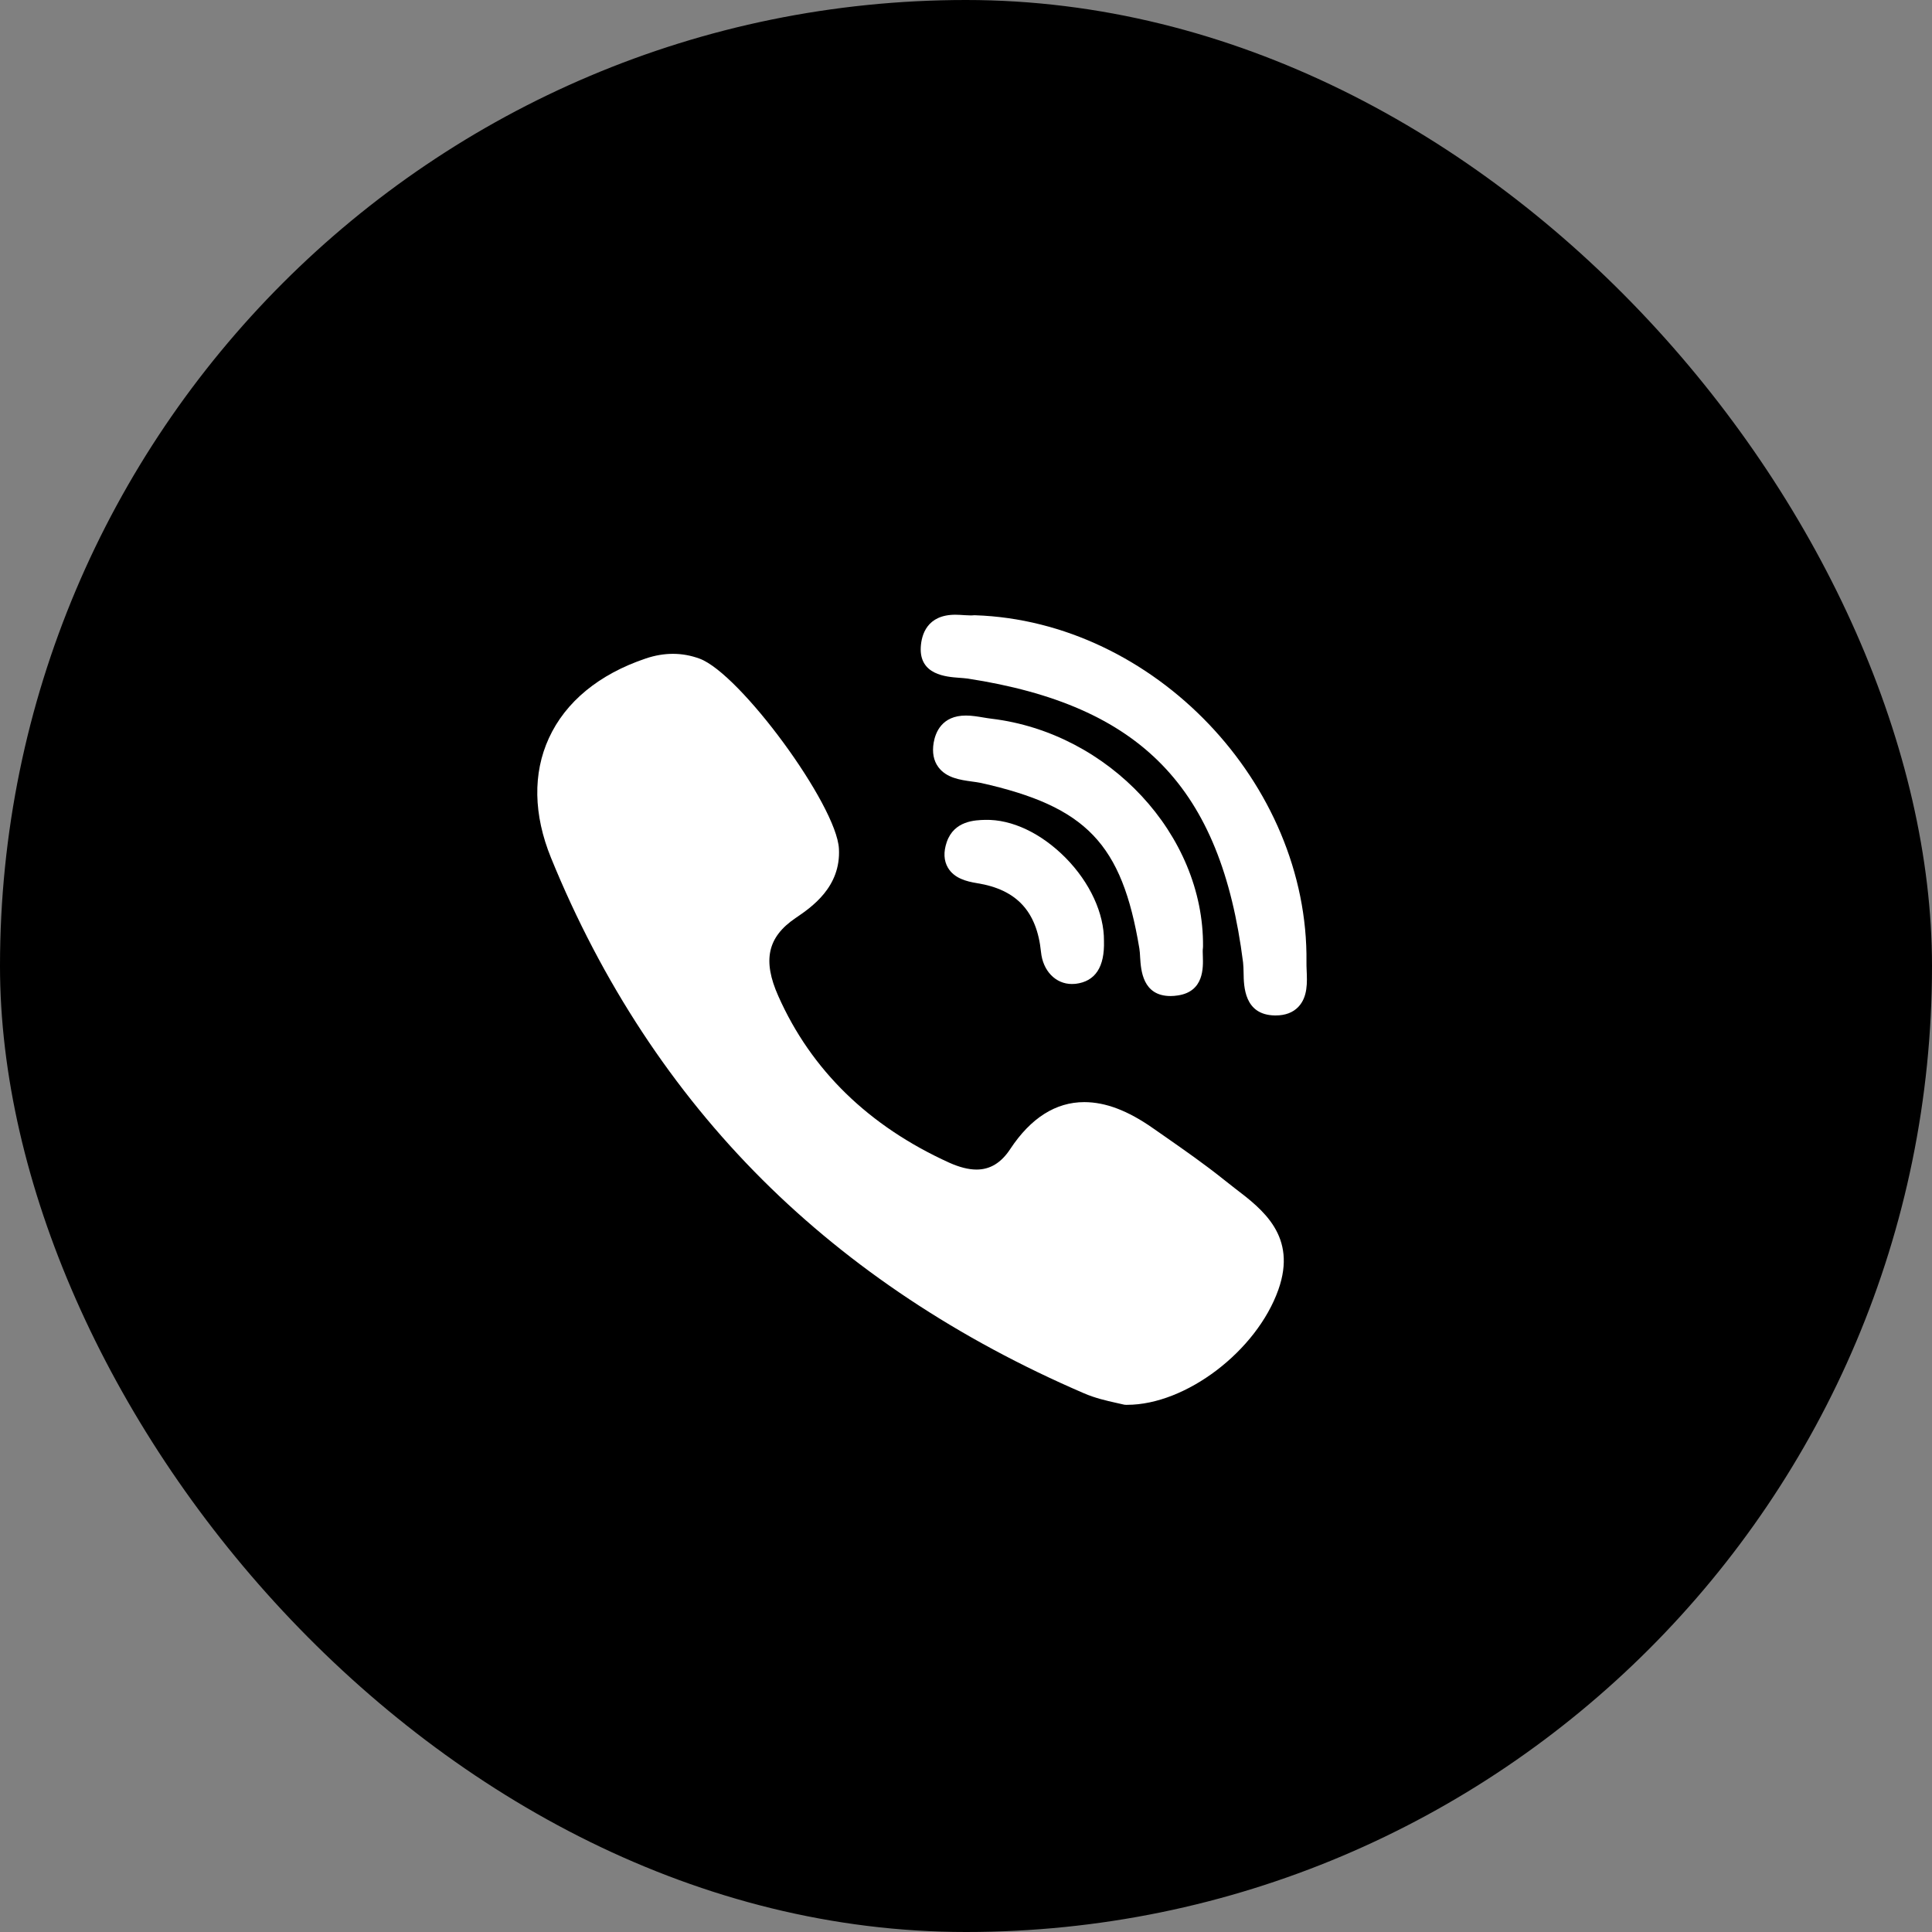 <svg width="22" height="22" viewBox="0 0 22 22" fill="none" xmlns="http://www.w3.org/2000/svg">
<rect x="0" y="0" width="22" height="22" fill="#808080" stroke="none"/>
<rect width="22" height="22" rx="11" fill="black"/>
<g clip-path="url(#clip0_6884_18190)">
<path d="M13.699 10.777C13.71 9.508 12.629 8.345 11.29 8.184C11.263 8.181 11.234 8.176 11.203 8.171C11.137 8.16 11.069 8.148 10.999 8.148C10.725 8.148 10.652 8.341 10.632 8.456C10.613 8.568 10.631 8.662 10.685 8.735C10.776 8.859 10.936 8.881 11.065 8.899C11.102 8.904 11.138 8.909 11.168 8.915C12.371 9.184 12.776 9.607 12.974 10.8C12.979 10.829 12.981 10.865 12.983 10.903C12.992 11.046 13.01 11.342 13.329 11.342H13.329C13.355 11.342 13.384 11.34 13.414 11.335C13.711 11.29 13.701 11.019 13.697 10.889C13.696 10.852 13.694 10.817 13.698 10.794C13.698 10.788 13.699 10.783 13.699 10.777Z" fill="white"/>
<path d="M10.921 7.718C10.957 7.721 10.991 7.723 11.019 7.727C12.995 8.031 13.903 8.967 14.155 10.959C14.159 10.992 14.16 11.034 14.161 11.077C14.163 11.233 14.168 11.557 14.516 11.563L14.527 11.563C14.636 11.563 14.723 11.53 14.784 11.466C14.893 11.352 14.885 11.184 14.879 11.049C14.878 11.016 14.876 10.985 14.877 10.957C14.902 8.921 13.139 7.074 11.104 7.006C11.096 7.005 11.088 7.006 11.079 7.007C11.075 7.008 11.068 7.008 11.055 7.008C11.035 7.008 11.01 7.006 10.984 7.005C10.952 7.003 10.915 7 10.879 7C10.555 7 10.493 7.23 10.485 7.368C10.467 7.685 10.774 7.707 10.921 7.718Z" fill="white"/>
<path d="M14.06 13.53C14.018 13.497 13.975 13.464 13.934 13.431C13.718 13.258 13.489 13.098 13.267 12.943C13.221 12.911 13.175 12.879 13.129 12.847C12.844 12.647 12.589 12.55 12.347 12.55C12.022 12.55 11.738 12.73 11.504 13.084C11.401 13.241 11.275 13.318 11.12 13.318C11.028 13.318 10.924 13.291 10.81 13.24C9.893 12.824 9.237 12.185 8.863 11.343C8.681 10.936 8.74 10.67 9.059 10.454C9.24 10.331 9.577 10.102 9.553 9.664C9.526 9.166 8.428 7.67 7.966 7.5C7.77 7.428 7.565 7.427 7.354 7.498C6.822 7.677 6.44 7.991 6.25 8.406C6.066 8.807 6.075 9.278 6.274 9.767C6.851 11.184 7.662 12.418 8.685 13.437C9.686 14.434 10.916 15.251 12.342 15.865C12.47 15.921 12.605 15.951 12.703 15.973C12.737 15.98 12.766 15.987 12.787 15.992C12.799 15.996 12.811 15.997 12.823 15.997L12.834 15.997C12.834 15.997 12.834 15.997 12.834 15.997C13.504 15.997 14.309 15.385 14.557 14.686C14.773 14.075 14.378 13.772 14.06 13.53Z" fill="white"/>
<path d="M11.219 9.336C11.104 9.339 10.865 9.345 10.781 9.588C10.742 9.702 10.747 9.801 10.795 9.882C10.866 10.001 11.003 10.037 11.127 10.057C11.576 10.129 11.807 10.378 11.854 10.84C11.875 11.055 12.02 11.205 12.206 11.205C12.22 11.205 12.234 11.204 12.248 11.203C12.472 11.176 12.58 11.012 12.571 10.714C12.574 10.403 12.412 10.05 12.135 9.769C11.857 9.488 11.523 9.329 11.219 9.336Z" fill="white"/>
</g>
<defs>
<clipPath id="clip0_6884_18190">
<rect width="9" height="9" fill="white" transform="translate(6 7)"/>
</clipPath>
</defs>
</svg>
